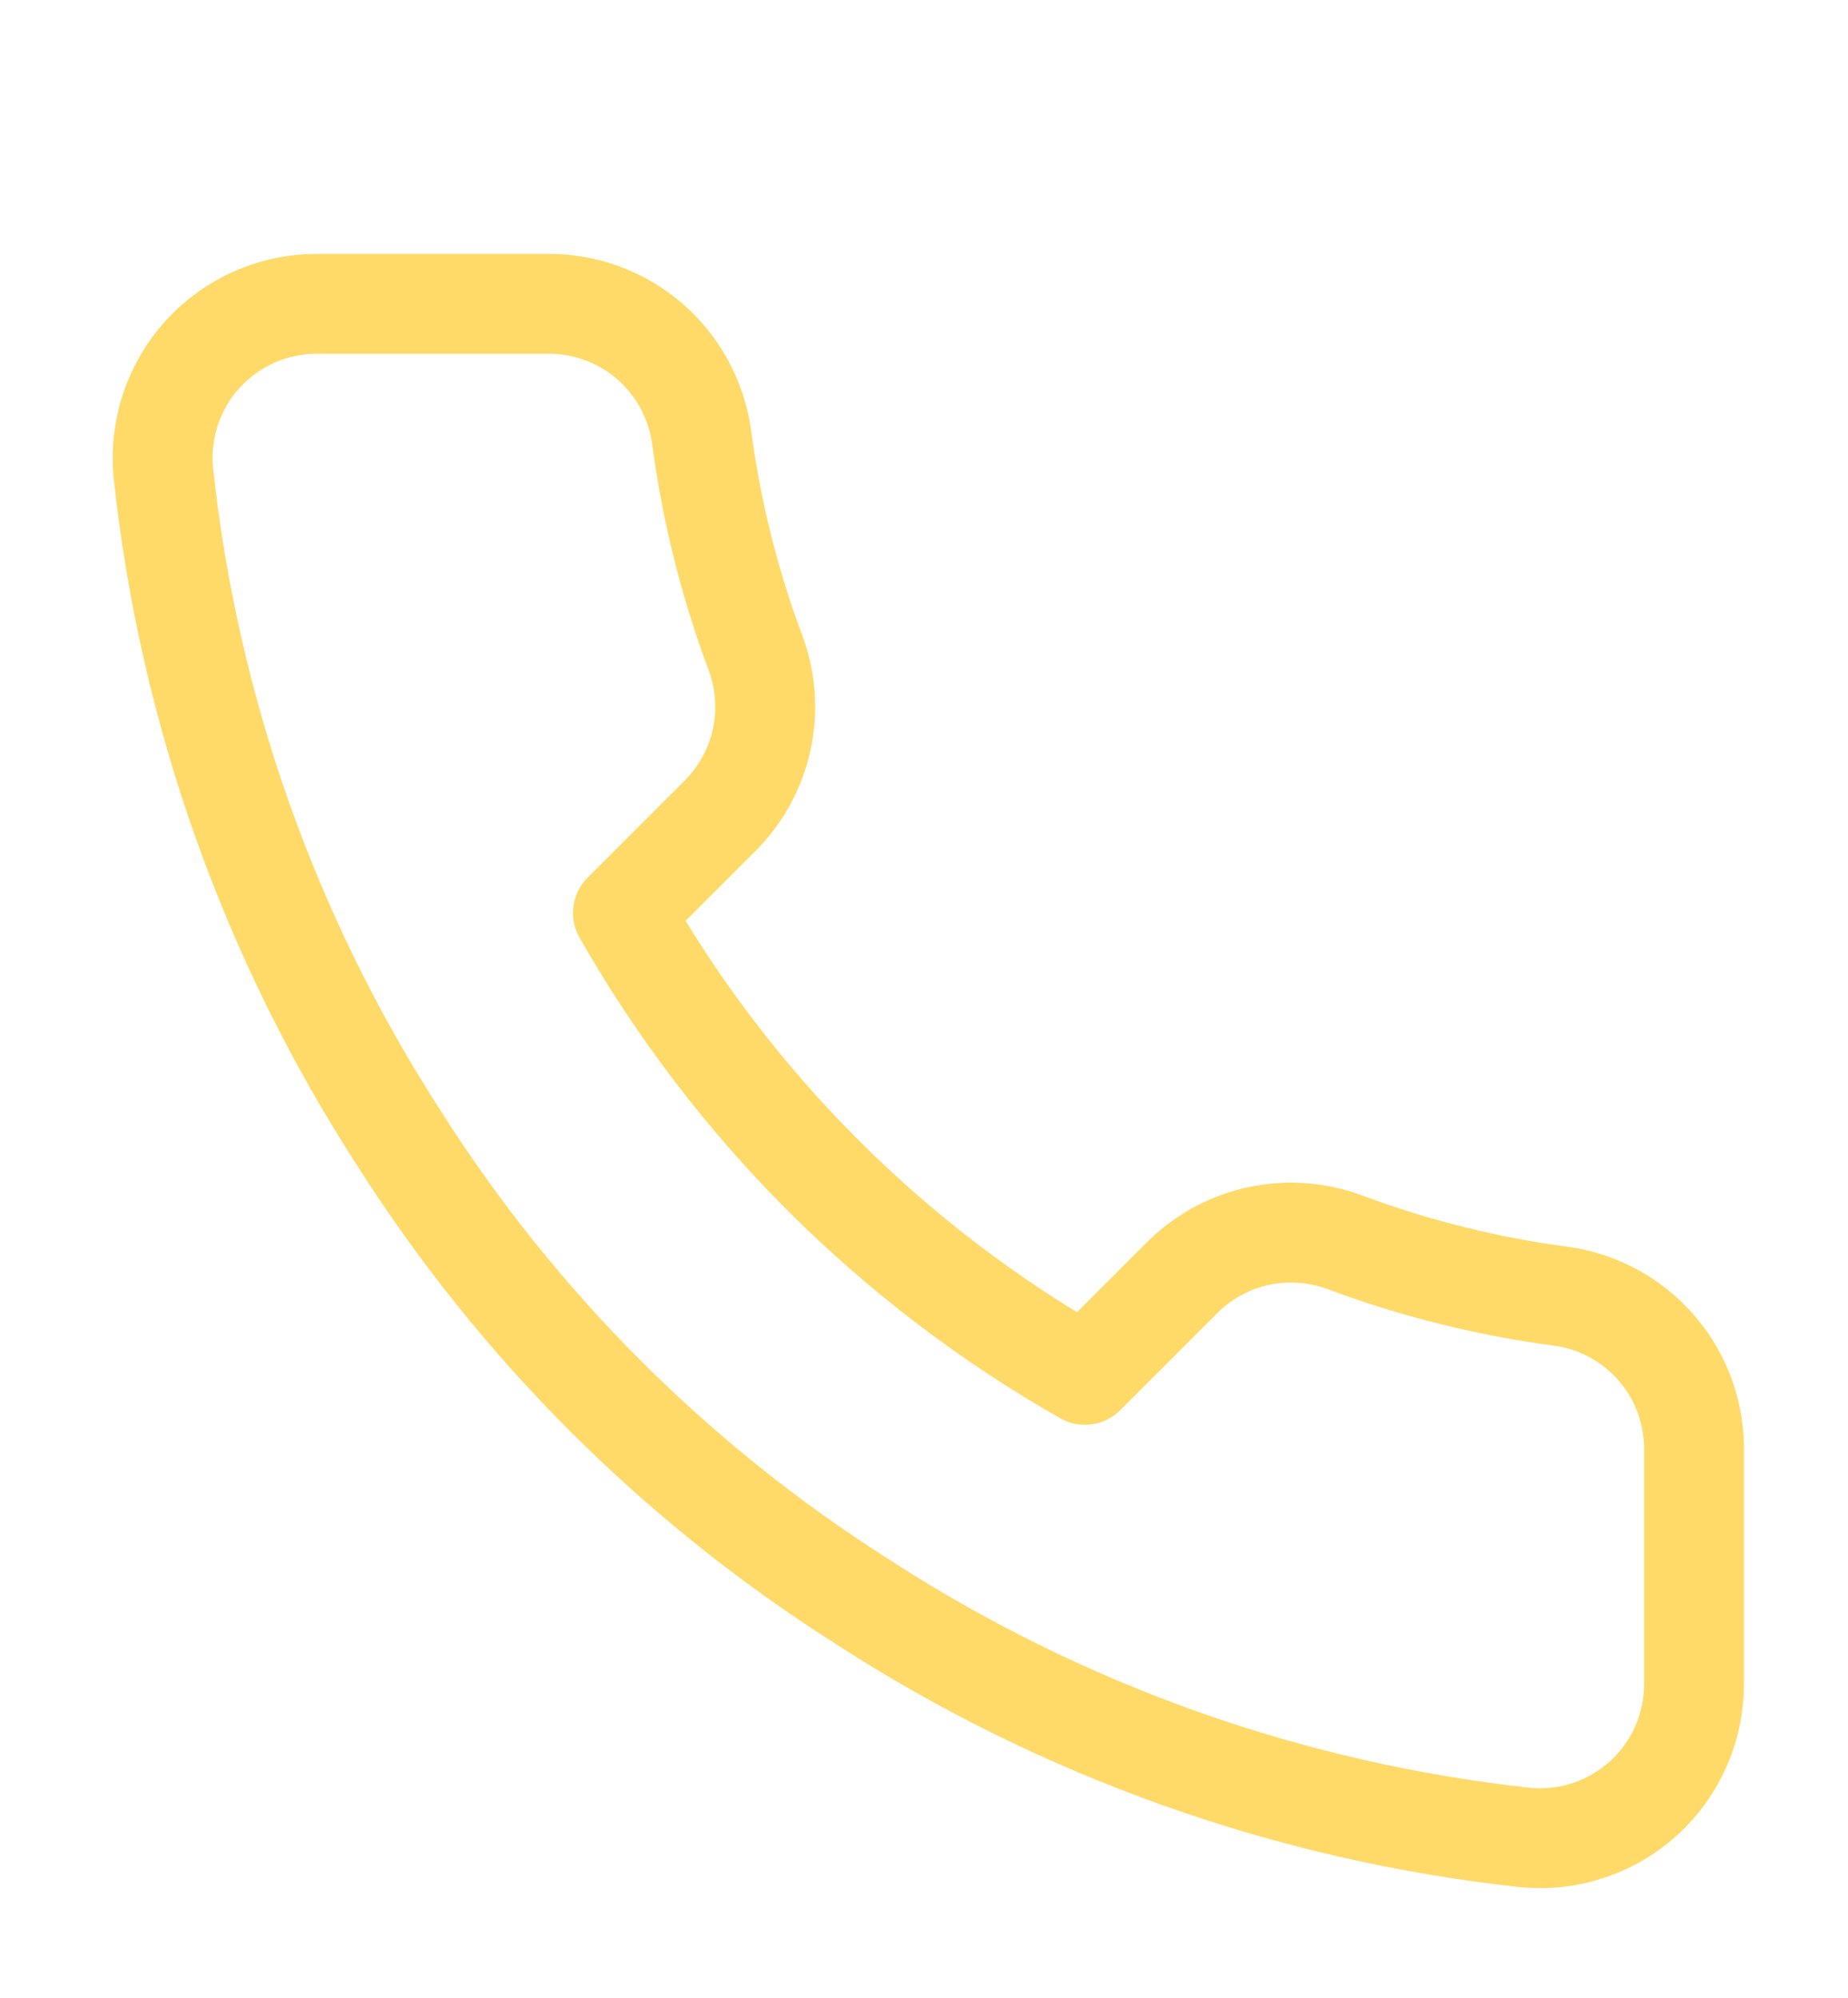 <svg width="37" height="40" viewBox="0 0 37 40" fill="none" xmlns="http://www.w3.org/2000/svg">
<path d="M33.917 29.085V33.71C33.918 34.139 33.831 34.564 33.658 34.958C33.486 35.351 33.234 35.704 32.918 35.995C32.601 36.285 32.228 36.506 31.821 36.643C31.415 36.781 30.983 36.832 30.556 36.793C25.812 36.278 21.255 34.657 17.251 32.06C13.526 29.693 10.368 26.535 8.001 22.81C5.396 18.788 3.774 14.21 3.268 9.444C3.23 9.018 3.281 8.588 3.417 8.183C3.554 7.777 3.773 7.404 4.062 7.088C4.351 6.772 4.702 6.519 5.093 6.346C5.485 6.173 5.908 6.084 6.336 6.083H10.961C11.71 6.076 12.435 6.341 13.002 6.829C13.569 7.317 13.94 7.994 14.045 8.735C14.24 10.215 14.602 11.668 15.124 13.067C15.331 13.619 15.376 14.219 15.253 14.795C15.13 15.372 14.845 15.901 14.43 16.32L12.472 18.278C14.667 22.137 17.863 25.333 21.722 27.528L23.68 25.57C24.099 25.155 24.628 24.87 25.205 24.747C25.782 24.624 26.381 24.669 26.933 24.876C28.332 25.398 29.785 25.76 31.265 25.955C32.014 26.061 32.698 26.438 33.187 27.015C33.676 27.592 33.935 28.329 33.917 29.085Z" stroke="#FFDA69" stroke-width="2" stroke-linecap="round" stroke-linejoin="round"/>
</svg>
